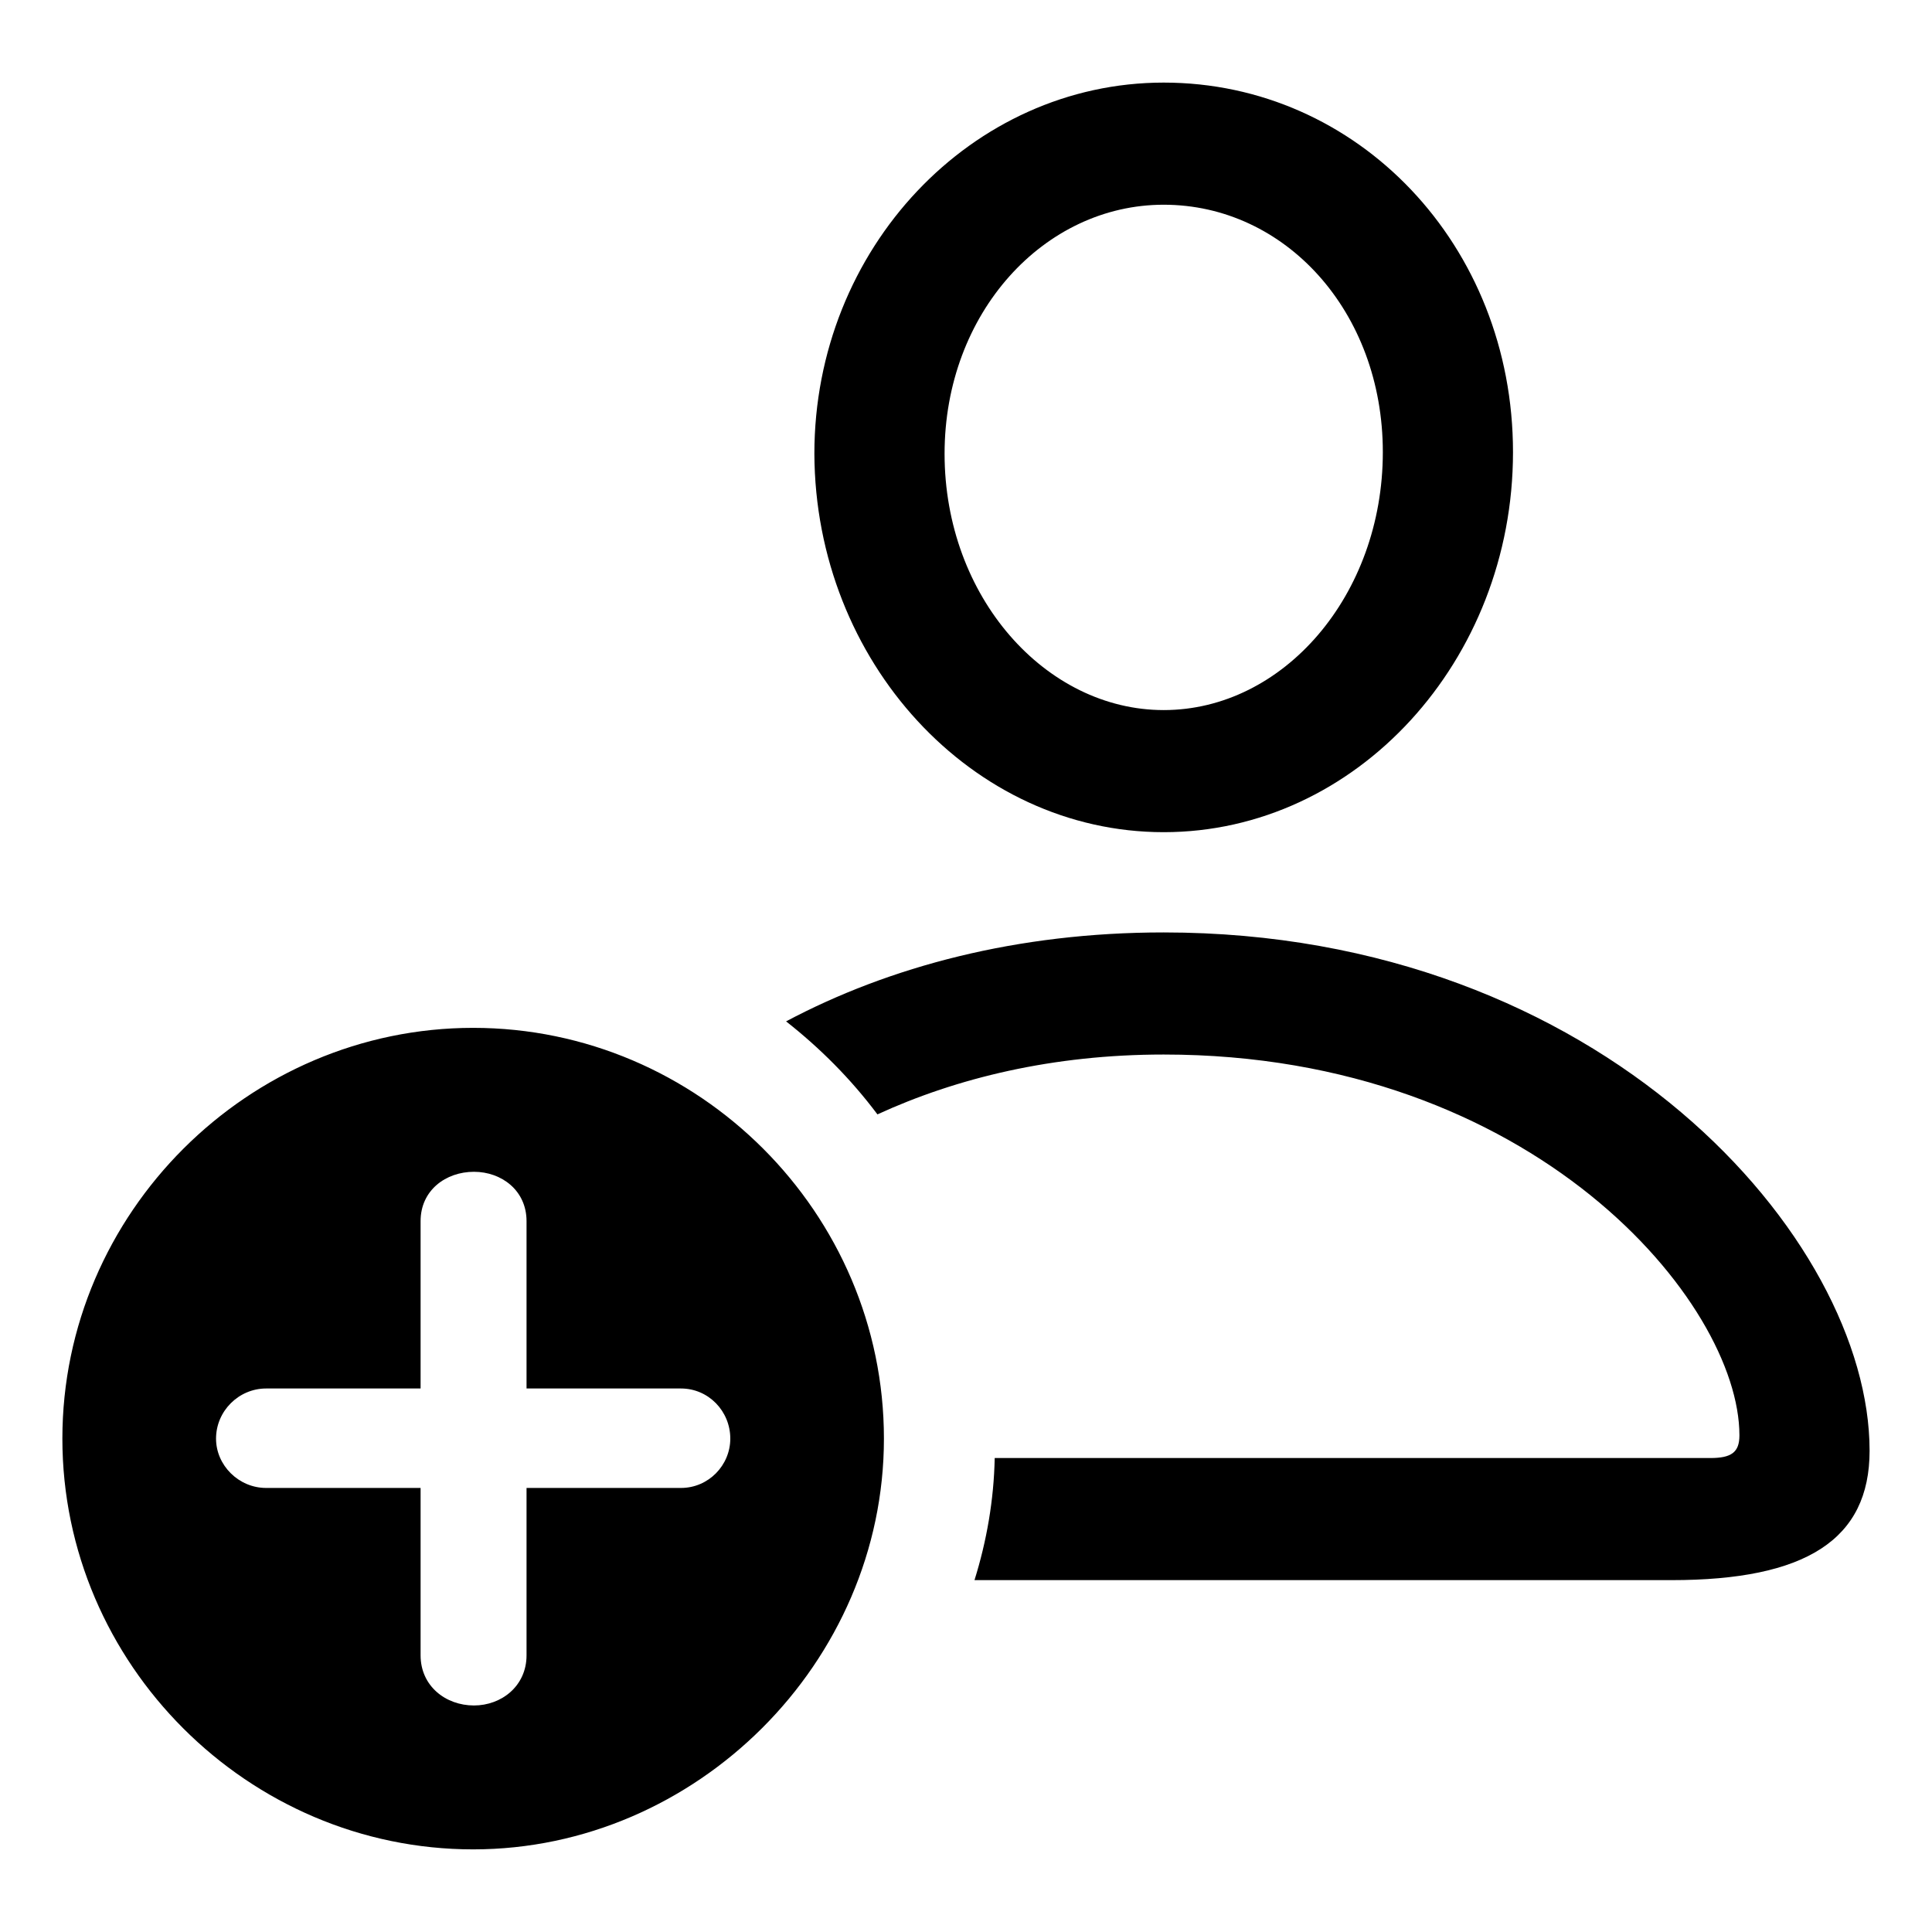 <?xml version="1.0" encoding="utf-8"?><!-- Uploaded to: SVG Repo, www.svgrepo.com, Generator: SVG Repo Mixer Tools -->
<svg fill="#000000" width="800px" height="800px" viewBox="0 0 56 56" xmlns="http://www.w3.org/2000/svg"><path d="M 33.73 24.121 C 39.309 24.121 43.855 19.152 43.855 13.105 C 43.855 7.106 39.355 2.394 33.73 2.394 C 28.176 2.394 23.605 7.199 23.605 13.152 C 23.629 19.176 28.176 24.121 33.73 24.121 Z M 33.73 20.582 C 30.308 20.582 27.379 17.301 27.379 13.152 C 27.379 9.074 30.262 5.934 33.73 5.934 C 37.246 5.934 40.082 9.027 40.082 13.105 C 40.082 17.254 37.199 20.582 33.73 20.582 Z M 33.73 27.027 C 29.488 27.027 25.785 28.012 22.785 29.605 C 23.769 30.379 24.66 31.27 25.433 32.301 C 27.73 31.246 30.519 30.566 33.73 30.566 C 44.465 30.566 50.418 37.762 50.418 41.605 C 50.418 42.098 50.184 42.262 49.574 42.262 L 28.832 42.262 C 28.808 43.48 28.598 44.676 28.246 45.801 L 48.449 45.801 C 52.34 45.801 54.191 44.629 54.191 42.051 C 54.191 35.91 46.433 27.027 33.73 27.027 Z M 13.715 53.605 C 20.183 53.605 25.621 48.191 25.621 41.699 C 25.621 35.16 20.254 29.793 13.715 29.793 C 7.199 29.793 1.808 35.16 1.808 41.699 C 1.808 48.238 7.199 53.605 13.715 53.605 Z M 13.738 49.434 C 12.918 49.434 12.191 48.871 12.191 47.98 L 12.191 43.129 L 7.715 43.129 C 6.918 43.129 6.262 42.473 6.262 41.699 C 6.262 40.902 6.918 40.246 7.715 40.246 L 12.191 40.246 L 12.191 35.395 C 12.191 34.504 12.918 33.965 13.738 33.965 C 14.535 33.965 15.262 34.504 15.262 35.395 L 15.262 40.246 L 19.738 40.246 C 20.535 40.246 21.168 40.902 21.168 41.699 C 21.168 42.473 20.535 43.129 19.738 43.129 L 15.262 43.129 L 15.262 47.98 C 15.262 48.871 14.535 49.434 13.738 49.434 Z"/></svg>